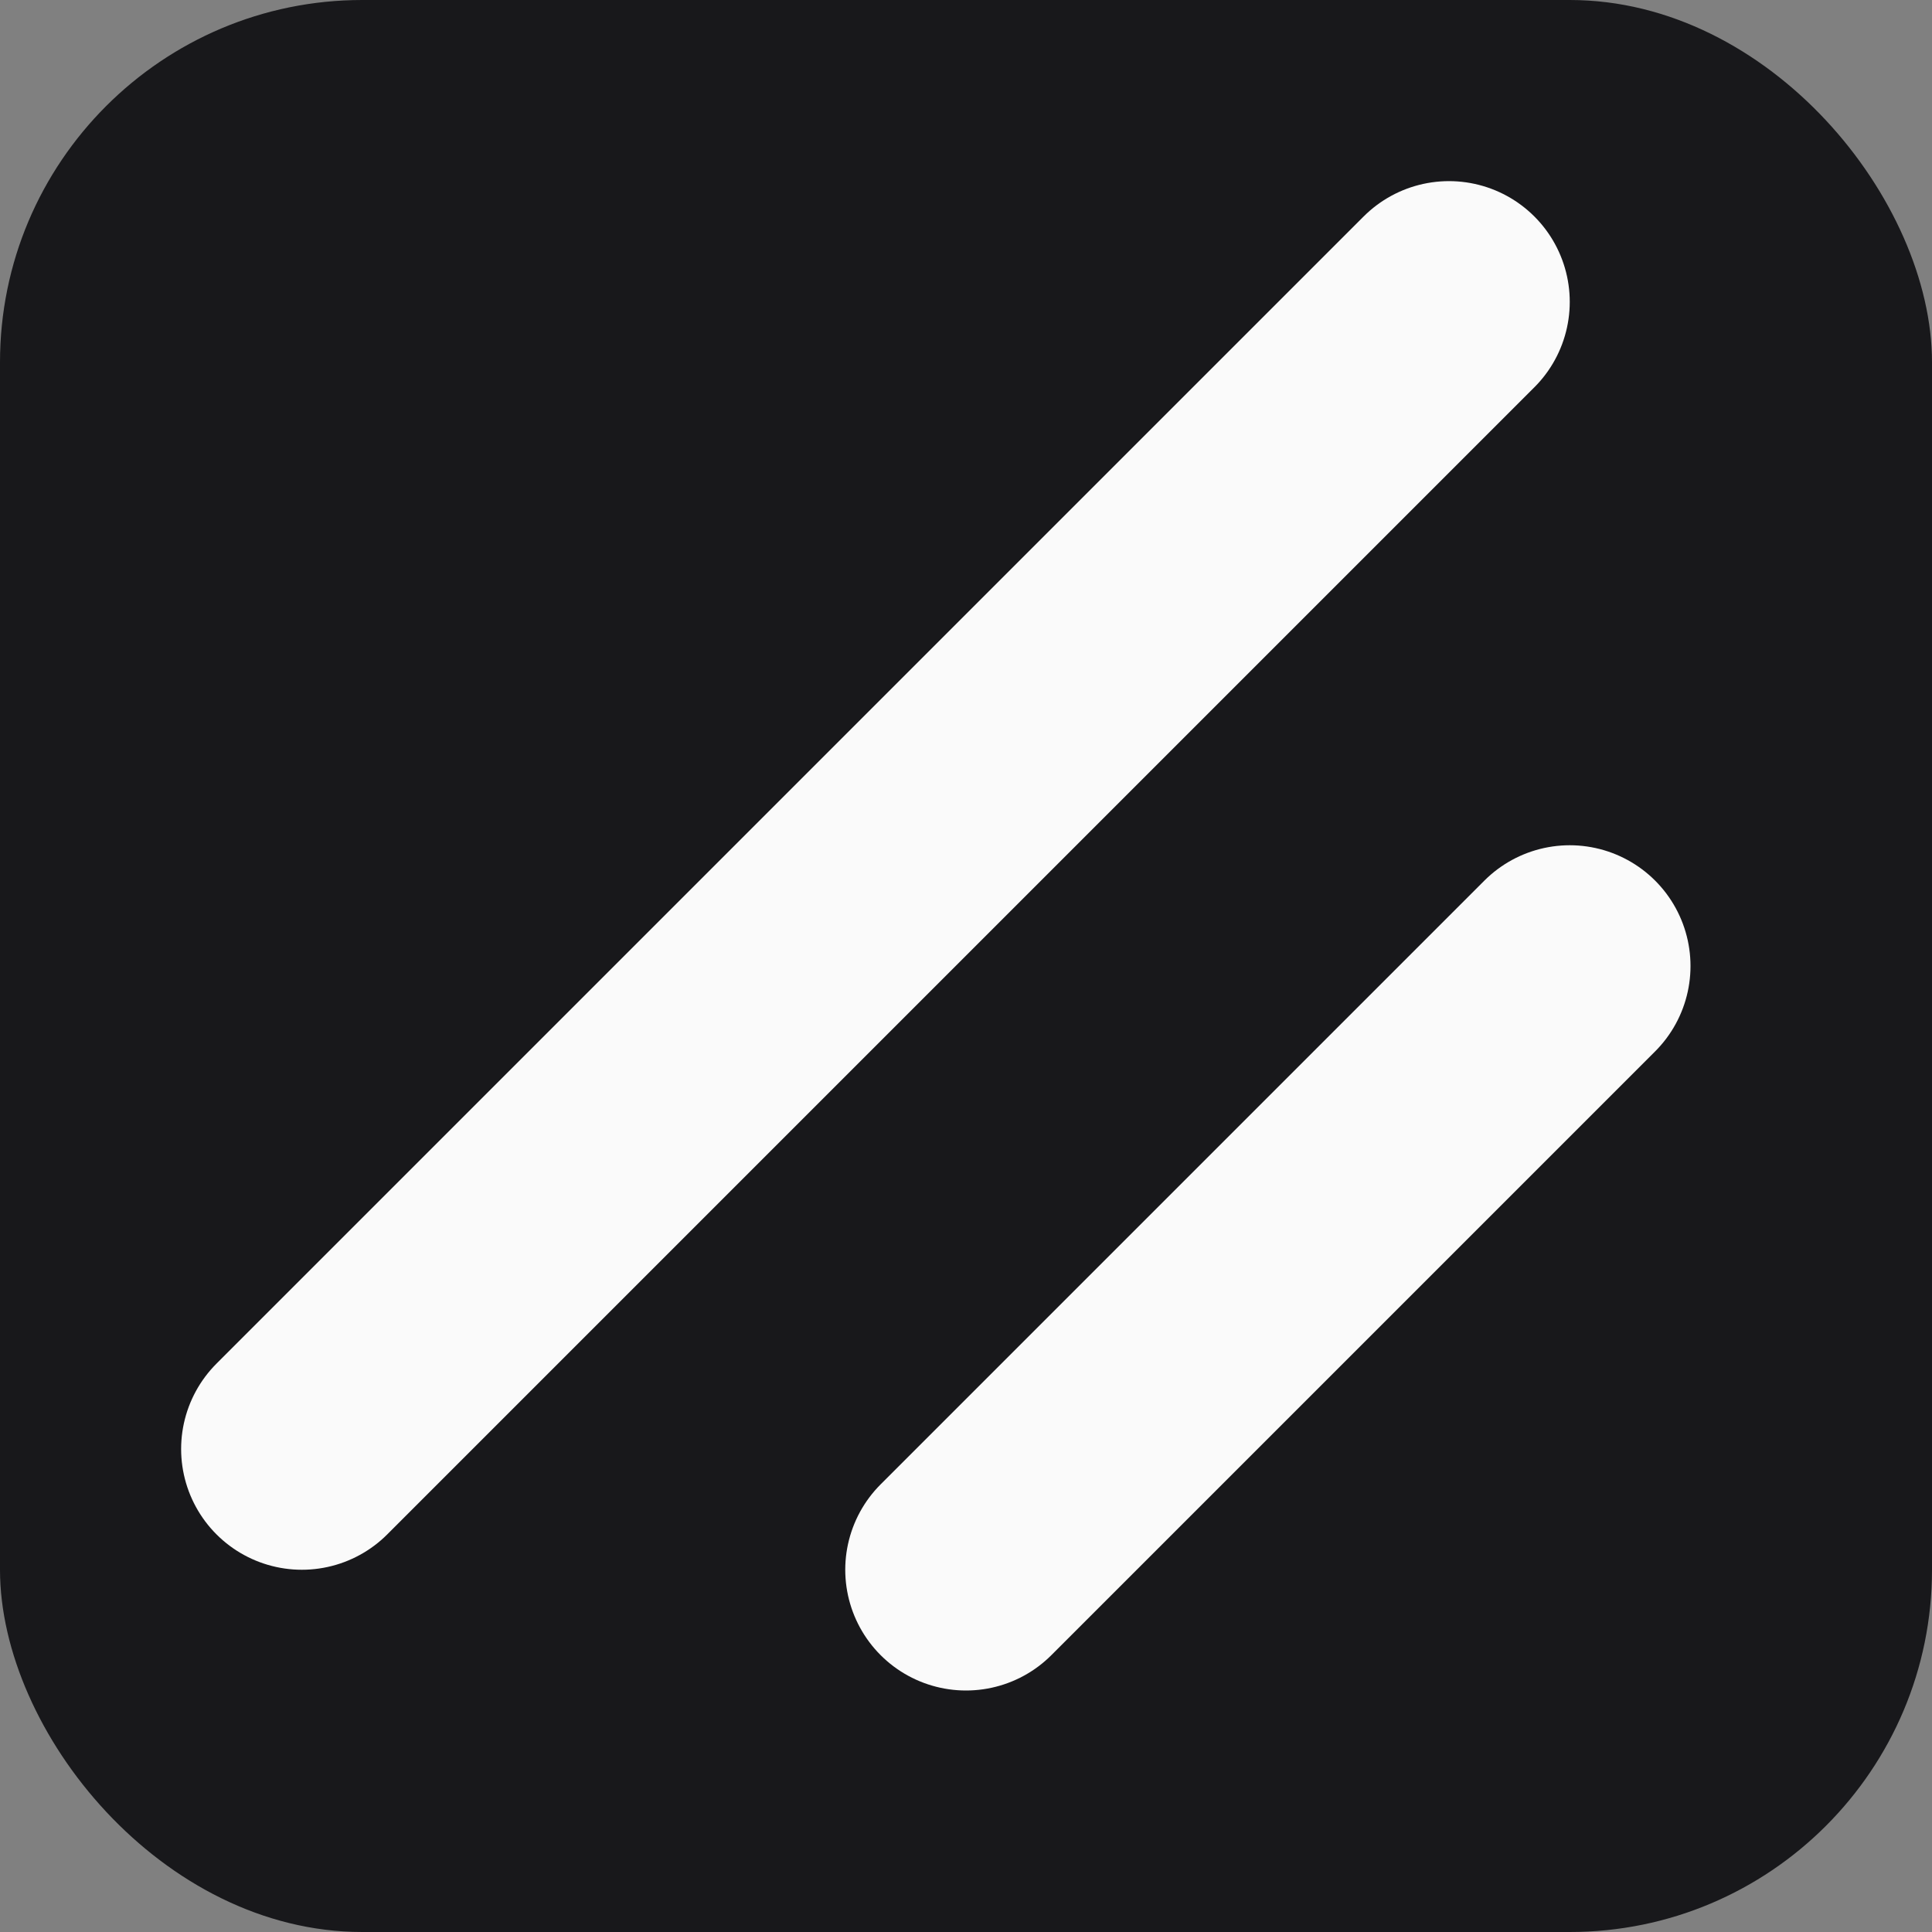 <svg xmlns="http://www.w3.org/2000/svg" viewBox="0 0 256 256" fill="none">
  <rect x="0" y="0" width="256" height="256" fill="#808080" stroke="none"/>
  <rect width="256" height="256" rx="48" fill="#18181b"/>
  <line x1="208" y1="128" x2="128" y2="208" stroke="#fafafa" stroke-linecap="round" stroke-linejoin="round" stroke-width="32"/>
  <line x1="192" y1="40" x2="40" y2="192" stroke="#fafafa" stroke-linecap="round" stroke-linejoin="round" stroke-width="32"/>
</svg>

